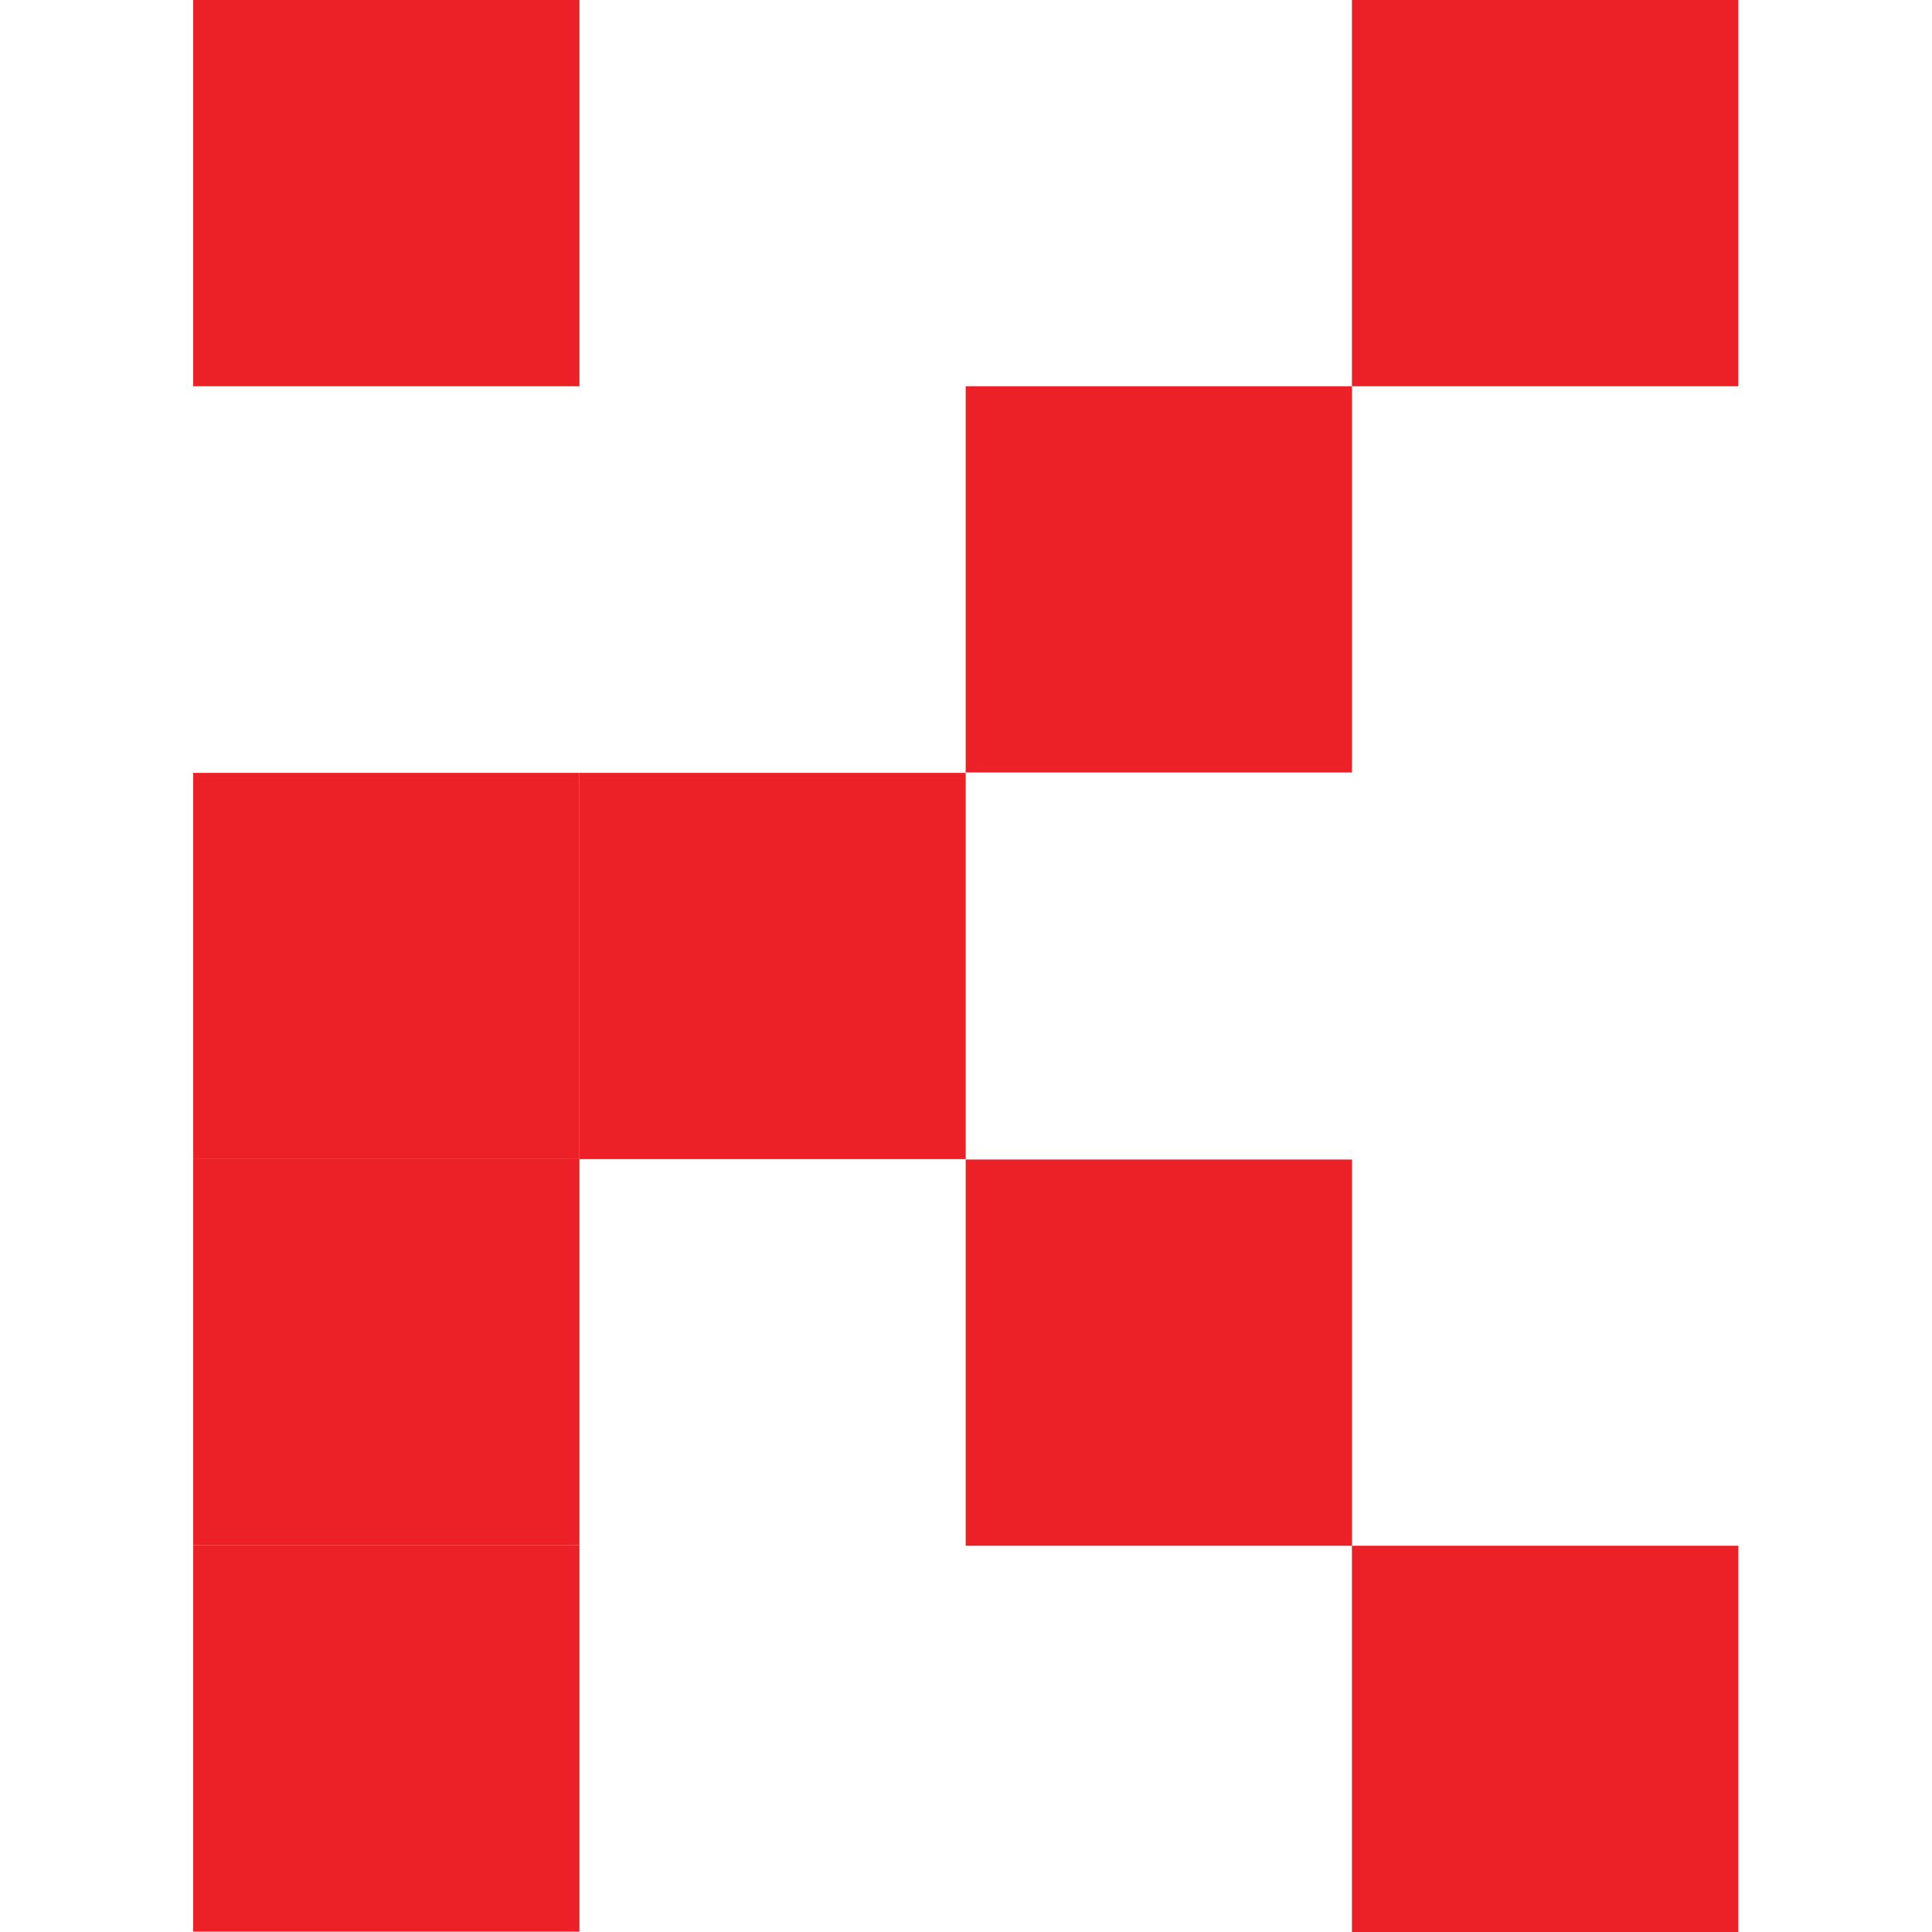 <?xml version="1.0" encoding="UTF-8"?> <svg xmlns="http://www.w3.org/2000/svg" width="24" height="24" viewBox="0 0 24 24" fill="none"><path d="M7.198 0H2.4V4.798H7.198V0Z" fill="#EB2127"></path><path d="M7.198 9.601H2.4V14.399H7.198V9.601Z" fill="#EB2127"></path><path d="M21.593 0H16.794V4.798H21.593V0Z" fill="#EB2127"></path><path d="M16.794 4.798H11.996V9.596H16.794V4.798Z" fill="#EB2127"></path><path d="M11.996 9.601H7.198V14.399H11.996V9.601Z" fill="#EB2127"></path><path d="M21.593 19.202H16.794V24H21.593V19.202Z" fill="#EB2127"></path><path d="M16.794 14.404H11.996V19.202H16.794V14.404Z" fill="#EB2127"></path><path d="M7.198 14.399H2.4V19.197H7.198V14.399Z" fill="#EB2127"></path><path d="M7.198 19.197H2.4V23.995H7.198V19.197Z" fill="#EB2127"></path></svg> 